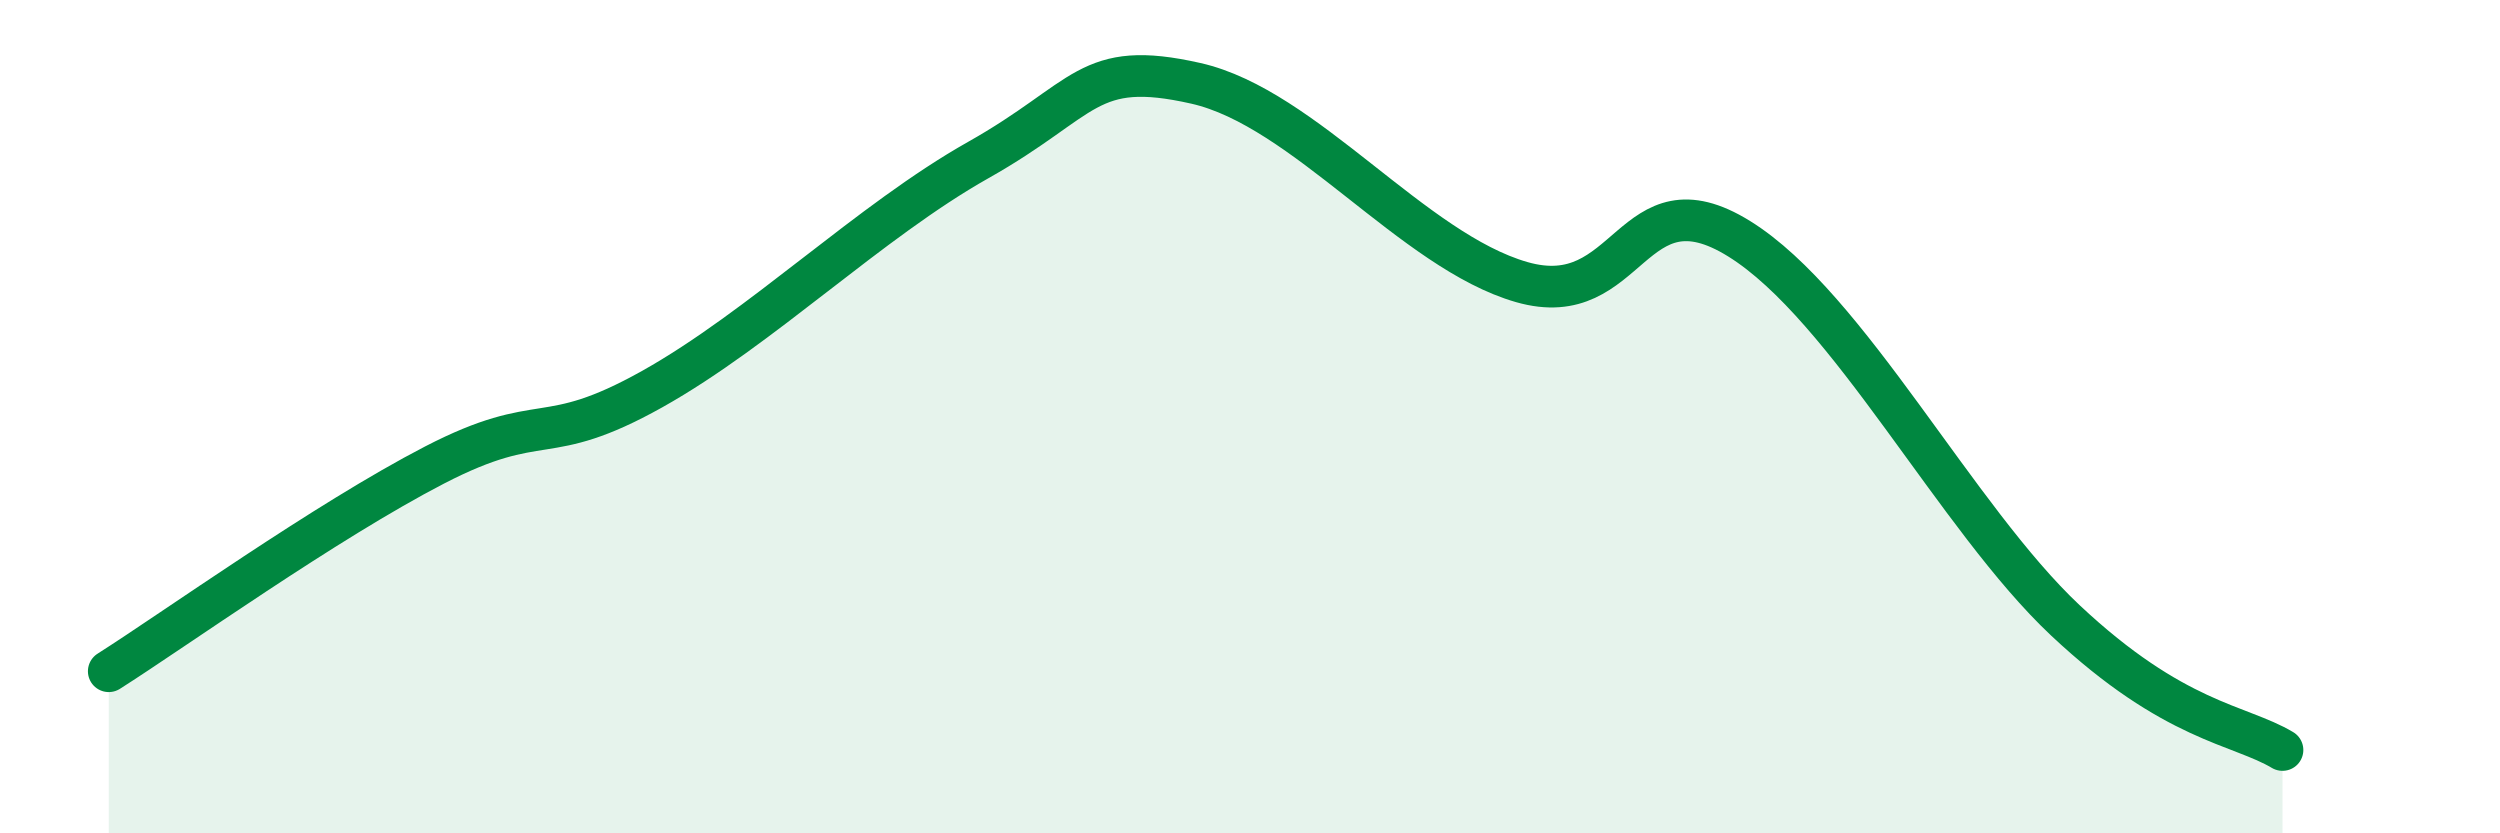 
    <svg width="60" height="20" viewBox="0 0 60 20" xmlns="http://www.w3.org/2000/svg">
      <path
        d="M 2.61,16.11 C 4.17,15.12 7.82,12.51 10.43,11.16 C 13.04,9.81 13.04,10.8 15.65,9.34 C 18.26,7.88 20.87,5.31 23.48,3.84 C 26.09,2.37 26.09,1.41 28.7,2 C 31.31,2.59 33.91,6.02 36.52,6.77 C 39.13,7.52 39.13,4.11 41.74,5.73 C 44.35,7.35 46.96,12.44 49.57,14.89 C 52.18,17.34 53.74,17.38 54.78,18L54.78 20L2.61 20Z"
        fill="#008740"
        opacity="0.1"
        stroke-linecap="round"
        stroke-linejoin="round"
      />
      <path
        d="M 2.61,16.11 C 4.17,15.12 7.82,12.51 10.43,11.16 C 13.04,9.81 13.04,10.8 15.65,9.34 C 18.26,7.88 20.87,5.31 23.48,3.84 C 26.09,2.37 26.09,1.41 28.7,2 C 31.31,2.59 33.91,6.02 36.52,6.77 C 39.13,7.52 39.13,4.11 41.74,5.73 C 44.35,7.35 46.96,12.44 49.57,14.89 C 52.18,17.34 53.74,17.38 54.78,18"
        stroke="#008740"
        stroke-width="1"
        fill="none"
        stroke-linecap="round"
        stroke-linejoin="round"
      />
    </svg>
  